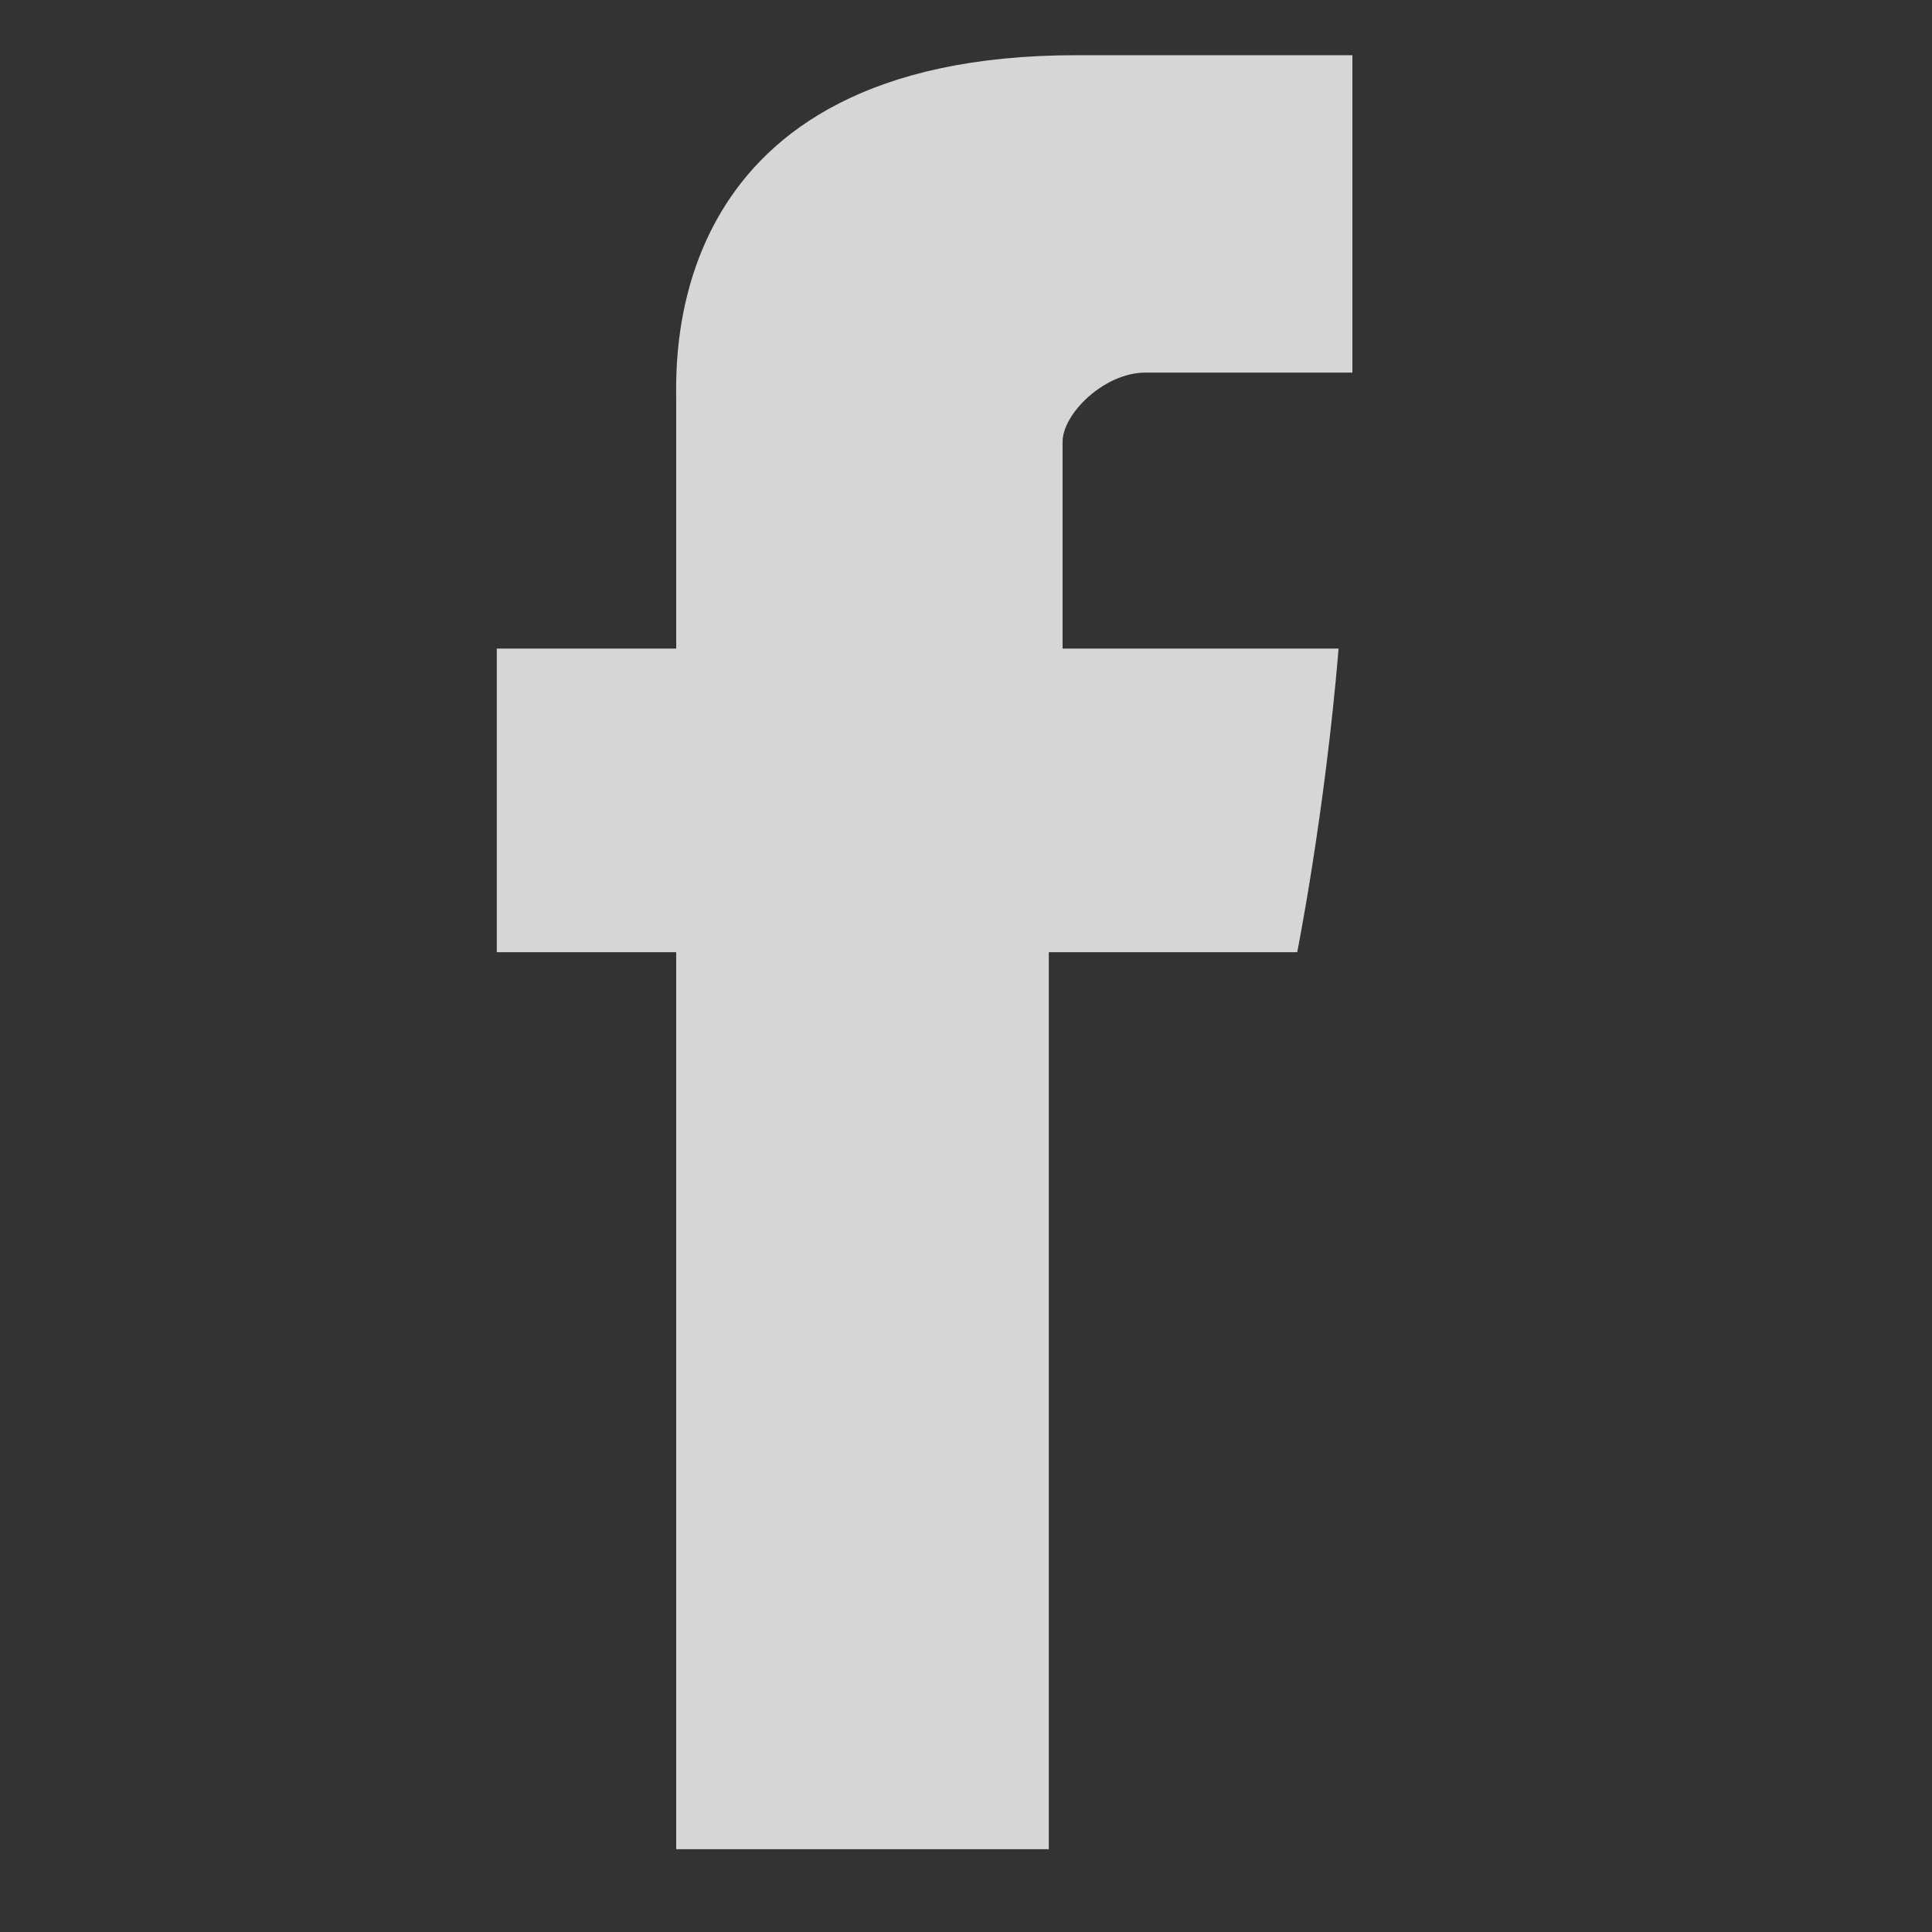 <?xml version="1.0" encoding="utf-8"?>
<!-- Generator: Adobe Illustrator 21.0.0, SVG Export Plug-In . SVG Version: 6.00 Build 0)  -->
<svg version="1.1" id="Camada_1" xmlns="http://www.w3.org/2000/svg" xmlns:xlink="http://www.w3.org/1999/xlink" x="0px" y="0px"
	 viewBox="0 0 14 14" style="enable-background:new 0 0 14 14;" xml:space="preserve">
<rect x="0" y="0" width="14" height="14" fill="#333333" stroke="none"/>
<style type="text/css">
	.st0{opacity:0.8;}
	.st1{fill:#FFFFFF;}
</style>
<g id="XMLID_174_" class="st0">
	<path id="Facebook" class="st1" d="M4.9,2.9c0,0.3,0,1.8,0,1.8H3.6v2.2h1.3v6.5h2.7V6.9h1.8c0,0,0.2-1,0.3-2.2c-0.2,0-2,0-2,0
		s0-1.3,0-1.5c0-0.2,0.3-0.5,0.6-0.5c0.3,0,0.9,0,1.5,0c0-0.3,0-1.3,0-2.3c-0.8,0-1.6,0-2,0C4.8,0.4,4.9,2.6,4.9,2.9z"/>
</g>
</svg>
